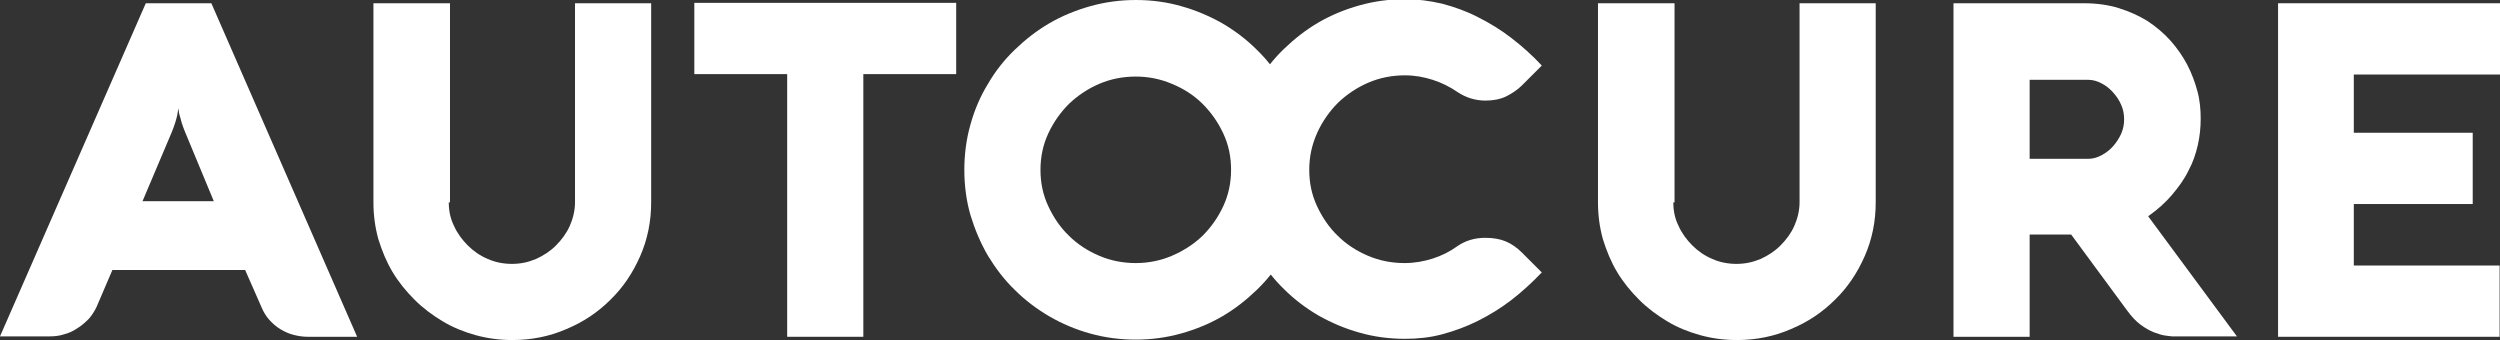 <?xml version="1.0" encoding="utf-8"?>
<!-- Generator: Adobe Illustrator 22.1.0, SVG Export Plug-In . SVG Version: 6.00 Build 0)  -->
<svg version="1.1" id="Layer_1" xmlns="http://www.w3.org/2000/svg" xmlns:xlink="http://www.w3.org/1999/xlink" x="0px" y="0px"
	 viewBox="0 0 613.9 83.5" style="enable-background:new 0 0 613.9 83.5;" xml:space="preserve">
<rect x="0" y="0" width="613.9" height="83.5" fill="#333333" stroke="none"/>
<style type="text/css">
	.st0{fill:#FFFFFF;}
</style>
<g>
	<path class="st0" d="M35.8,0.8h16.1l35.8,81.9H75.6c-1.3,0-2.5-0.2-3.6-0.5c-1.2-0.3-2.2-0.8-3.2-1.4c-1-0.6-1.9-1.4-2.7-2.3
		c-0.8-0.9-1.4-1.9-1.9-3.1l-4-9.1H27.6l-3.9,9.1c-0.5,1-1.1,2-1.9,2.9C20.9,79.2,20,80,19,80.6c-1,0.7-2.1,1.2-3.3,1.5
		c-1.2,0.4-2.4,0.5-3.5,0.5H0L35.8,0.8z M35,49.4h17.5l-7.1-17.1c-0.3-0.8-0.6-1.5-0.8-2.2c-0.2-0.7-0.3-1.3-0.5-1.8
		c-0.2-0.6-0.2-1.2-0.3-1.7c-0.1,0.5-0.2,1.1-0.3,1.8c-0.1,0.5-0.3,1.1-0.5,1.8s-0.5,1.4-0.8,2.2L35,49.4z"/>
	<path class="st0" d="M110.2,49.7c0,2.1,0.4,4,1.3,5.8c0.8,1.8,2,3.4,3.4,4.8c1.4,1.4,3,2.5,4.9,3.3c1.8,0.8,3.8,1.2,5.9,1.2
		c2.1,0,4-0.4,5.9-1.2c1.8-0.8,3.5-1.9,4.9-3.3c1.4-1.4,2.6-3,3.4-4.8c0.8-1.8,1.3-3.8,1.3-5.8V0.8h18.7v48.9
		c0,4.7-0.9,9.1-2.7,13.2c-1.8,4.1-4.2,7.7-7.3,10.7c-3.1,3.1-6.7,5.5-10.8,7.2c-4.1,1.8-8.6,2.7-13.3,2.7c-3.1,0-6.1-0.4-9-1.2
		c-2.9-0.8-5.6-1.9-8.1-3.4c-2.5-1.5-4.8-3.2-6.9-5.3c-2.1-2.1-3.9-4.3-5.4-6.8c-1.5-2.5-2.6-5.2-3.5-8.1c-0.8-2.9-1.2-5.9-1.2-9
		V0.8h18.8V49.7z"/>
	<path class="st0" d="M170.5,18.2V0.7h64.3v17.5H212v64.5h-18.7V18.2H170.5z"/>
	<g>
		<path class="st0" d="M236.8,41.7c0-3.8,0.5-7.6,1.5-11.1c1-3.6,2.4-6.9,4.3-10c1.8-3.1,4-5.9,6.6-8.4c2.6-2.5,5.4-4.7,8.5-6.5
			c3.1-1.8,6.5-3.2,10.1-4.2c3.6-1,7.3-1.5,11.1-1.5c3.9,0,7.6,0.5,11.1,1.5c3.6,1,6.9,2.4,10.1,4.2c3.1,1.8,6,4,8.5,6.5
			c2.6,2.5,4.7,5.3,6.6,8.4c1.8,3.1,3.2,6.4,4.3,10c1,3.6,1.5,7.3,1.5,11.1c0,3.9-0.5,7.6-1.5,11.1s-2.4,6.9-4.3,10
			c-1.8,3.1-4,5.9-6.6,8.4c-2.6,2.5-5.4,4.7-8.5,6.5c-3.1,1.8-6.5,3.2-10.1,4.2c-3.6,1-7.3,1.5-11.1,1.5c-3.9,0-7.6-0.5-11.2-1.5
			c-3.6-1-6.9-2.4-10-4.2c-3.1-1.8-6-4-8.5-6.5c-2.6-2.5-4.7-5.3-6.6-8.4c-1.8-3.1-3.2-6.4-4.3-10C237.3,49.3,236.8,45.6,236.8,41.7
			z M255.5,41.7c0,3.2,0.6,6.1,1.9,8.9c1.3,2.8,3,5.3,5.1,7.3c2.1,2.1,4.6,3.7,7.4,4.9c2.8,1.2,5.8,1.8,9,1.8c3.1,0,6.1-0.6,8.9-1.8
			c2.8-1.2,5.3-2.8,7.5-4.9c2.1-2.1,3.8-4.5,5.1-7.3c1.3-2.8,1.9-5.8,1.9-8.9c0-3.2-0.6-6.1-1.9-8.9c-1.3-2.8-3-5.2-5.1-7.3
			c-2.1-2.1-4.6-3.7-7.5-4.9c-2.8-1.2-5.8-1.8-8.9-1.8c-3.2,0-6.2,0.6-9,1.8c-2.8,1.2-5.3,2.9-7.4,4.9c-2.1,2.1-3.8,4.5-5.1,7.3
			C256.1,35.6,255.5,38.6,255.5,41.7z"/>
		<path class="st0" d="M321.5,41.7c0,3.2,0.6,6.1,1.9,8.9c1.3,2.8,3,5.3,5.1,7.3c2.1,2.1,4.6,3.7,7.4,4.9c2.8,1.2,5.8,1.8,9,1.8
			c2.4,0,4.7-0.4,6.9-1.1s4.2-1.7,6-3c2-1.4,4.3-2.1,6.9-2.1c2,0,3.7,0.3,5.1,0.9c1.4,0.6,2.7,1.5,3.9,2.7l4.9,4.9
			c-2.4,2.5-4.9,4.8-7.5,6.8c-2.6,2-5.4,3.7-8.2,5.1c-2.8,1.4-5.8,2.5-8.8,3.3c-3,0.8-6,1.1-9.1,1.1c-3.9,0-7.6-0.5-11.1-1.5
			c-3.6-1-6.9-2.4-10.1-4.2c-3.1-1.8-6-4-8.5-6.5c-2.6-2.5-4.7-5.3-6.6-8.4c-1.8-3.1-3.2-6.4-4.3-10c-1-3.6-1.5-7.3-1.5-11.1
			c0-3.8,0.5-7.6,1.5-11.1c1-3.6,2.4-6.9,4.3-10c1.8-3.1,4-5.9,6.6-8.4c2.6-2.5,5.4-4.7,8.5-6.5c3.1-1.8,6.5-3.2,10.1-4.2
			c3.6-1,7.3-1.5,11.1-1.5c3,0,6.1,0.4,9.1,1.1c3,0.8,5.9,1.8,8.8,3.3c2.8,1.4,5.6,3.1,8.2,5.1c2.6,2,5.2,4.3,7.5,6.8l-4.9,4.9
			c-1.1,1.1-2.5,2-3.9,2.7c-1.5,0.7-3.2,1-5,1c-2.5,0-4.8-0.7-6.9-2.1c-1.9-1.3-3.9-2.3-6.1-3c-2.2-0.7-4.4-1.1-6.8-1.1
			c-3.2,0-6.2,0.6-9,1.8c-2.8,1.2-5.3,2.9-7.4,4.9c-2.1,2.1-3.8,4.5-5.1,7.3C322.1,35.6,321.5,38.6,321.5,41.7z"/>
	</g>
	<path class="st0" d="M410.9,49.7c0,2.1,0.4,4,1.3,5.8c0.8,1.8,2,3.4,3.4,4.8c1.4,1.4,3,2.5,4.9,3.3c1.8,0.8,3.8,1.2,5.9,1.2
		c2.1,0,4-0.4,5.9-1.2c1.8-0.8,3.5-1.9,4.9-3.3c1.4-1.4,2.6-3,3.4-4.8c0.8-1.8,1.3-3.8,1.3-5.8V0.8h18.7v48.9
		c0,4.7-0.9,9.1-2.7,13.2c-1.8,4.1-4.2,7.7-7.3,10.7c-3.1,3.1-6.7,5.5-10.8,7.2c-4.1,1.8-8.6,2.7-13.3,2.7c-3.1,0-6.1-0.4-9-1.2
		c-2.9-0.8-5.6-1.9-8.1-3.4c-2.5-1.5-4.8-3.2-6.9-5.3c-2.1-2.1-3.9-4.3-5.4-6.8c-1.5-2.5-2.6-5.2-3.5-8.1c-0.8-2.9-1.2-5.9-1.2-9
		V0.8h18.8V49.7z"/>
	<path class="st0" d="M498.4,82.7h-18.7V0.8h32.1c3.1,0,5.9,0.4,8.5,1.2c2.6,0.8,5,1.9,7.1,3.2c2.1,1.4,4,3,5.6,4.8
		c1.6,1.8,3,3.8,4.1,5.9c1.1,2.1,1.9,4.3,2.5,6.5c0.6,2.2,0.8,4.5,0.8,6.7c0,2.2-0.2,4.3-0.7,6.5c-0.5,2.2-1.2,4.3-2.3,6.3
		c-1,2.1-2.4,4-4,5.9c-1.6,1.9-3.6,3.7-5.9,5.3l21.8,29.5h-15.6h-0.3c-0.3,0-0.9-0.1-1.7-0.2c-0.8-0.1-1.7-0.4-2.8-0.8
		c-1-0.4-2.1-1-3.3-1.9c-1.1-0.8-2.2-2-3.3-3.5l-13.7-18.6h-10.2V82.7z M512.8,39c1.1,0,2.2-0.3,3.3-0.9c1.1-0.6,2-1.3,2.8-2.2
		c0.8-0.9,1.5-2,2-3.1c0.5-1.2,0.7-2.3,0.7-3.5c0-1.2-0.2-2.4-0.7-3.5c-0.5-1.2-1.2-2.2-2-3.1c-0.8-0.9-1.8-1.7-2.8-2.2
		c-1.1-0.6-2.2-0.9-3.3-0.9h-14.4V39H512.8z"/>
	<path class="st0" d="M613.9,82.7h-54.5V0.8h54.5v17.5H578v14.3h29.2v17.5H578v15.1h35.8V82.7z"/>
</g>
</svg>
